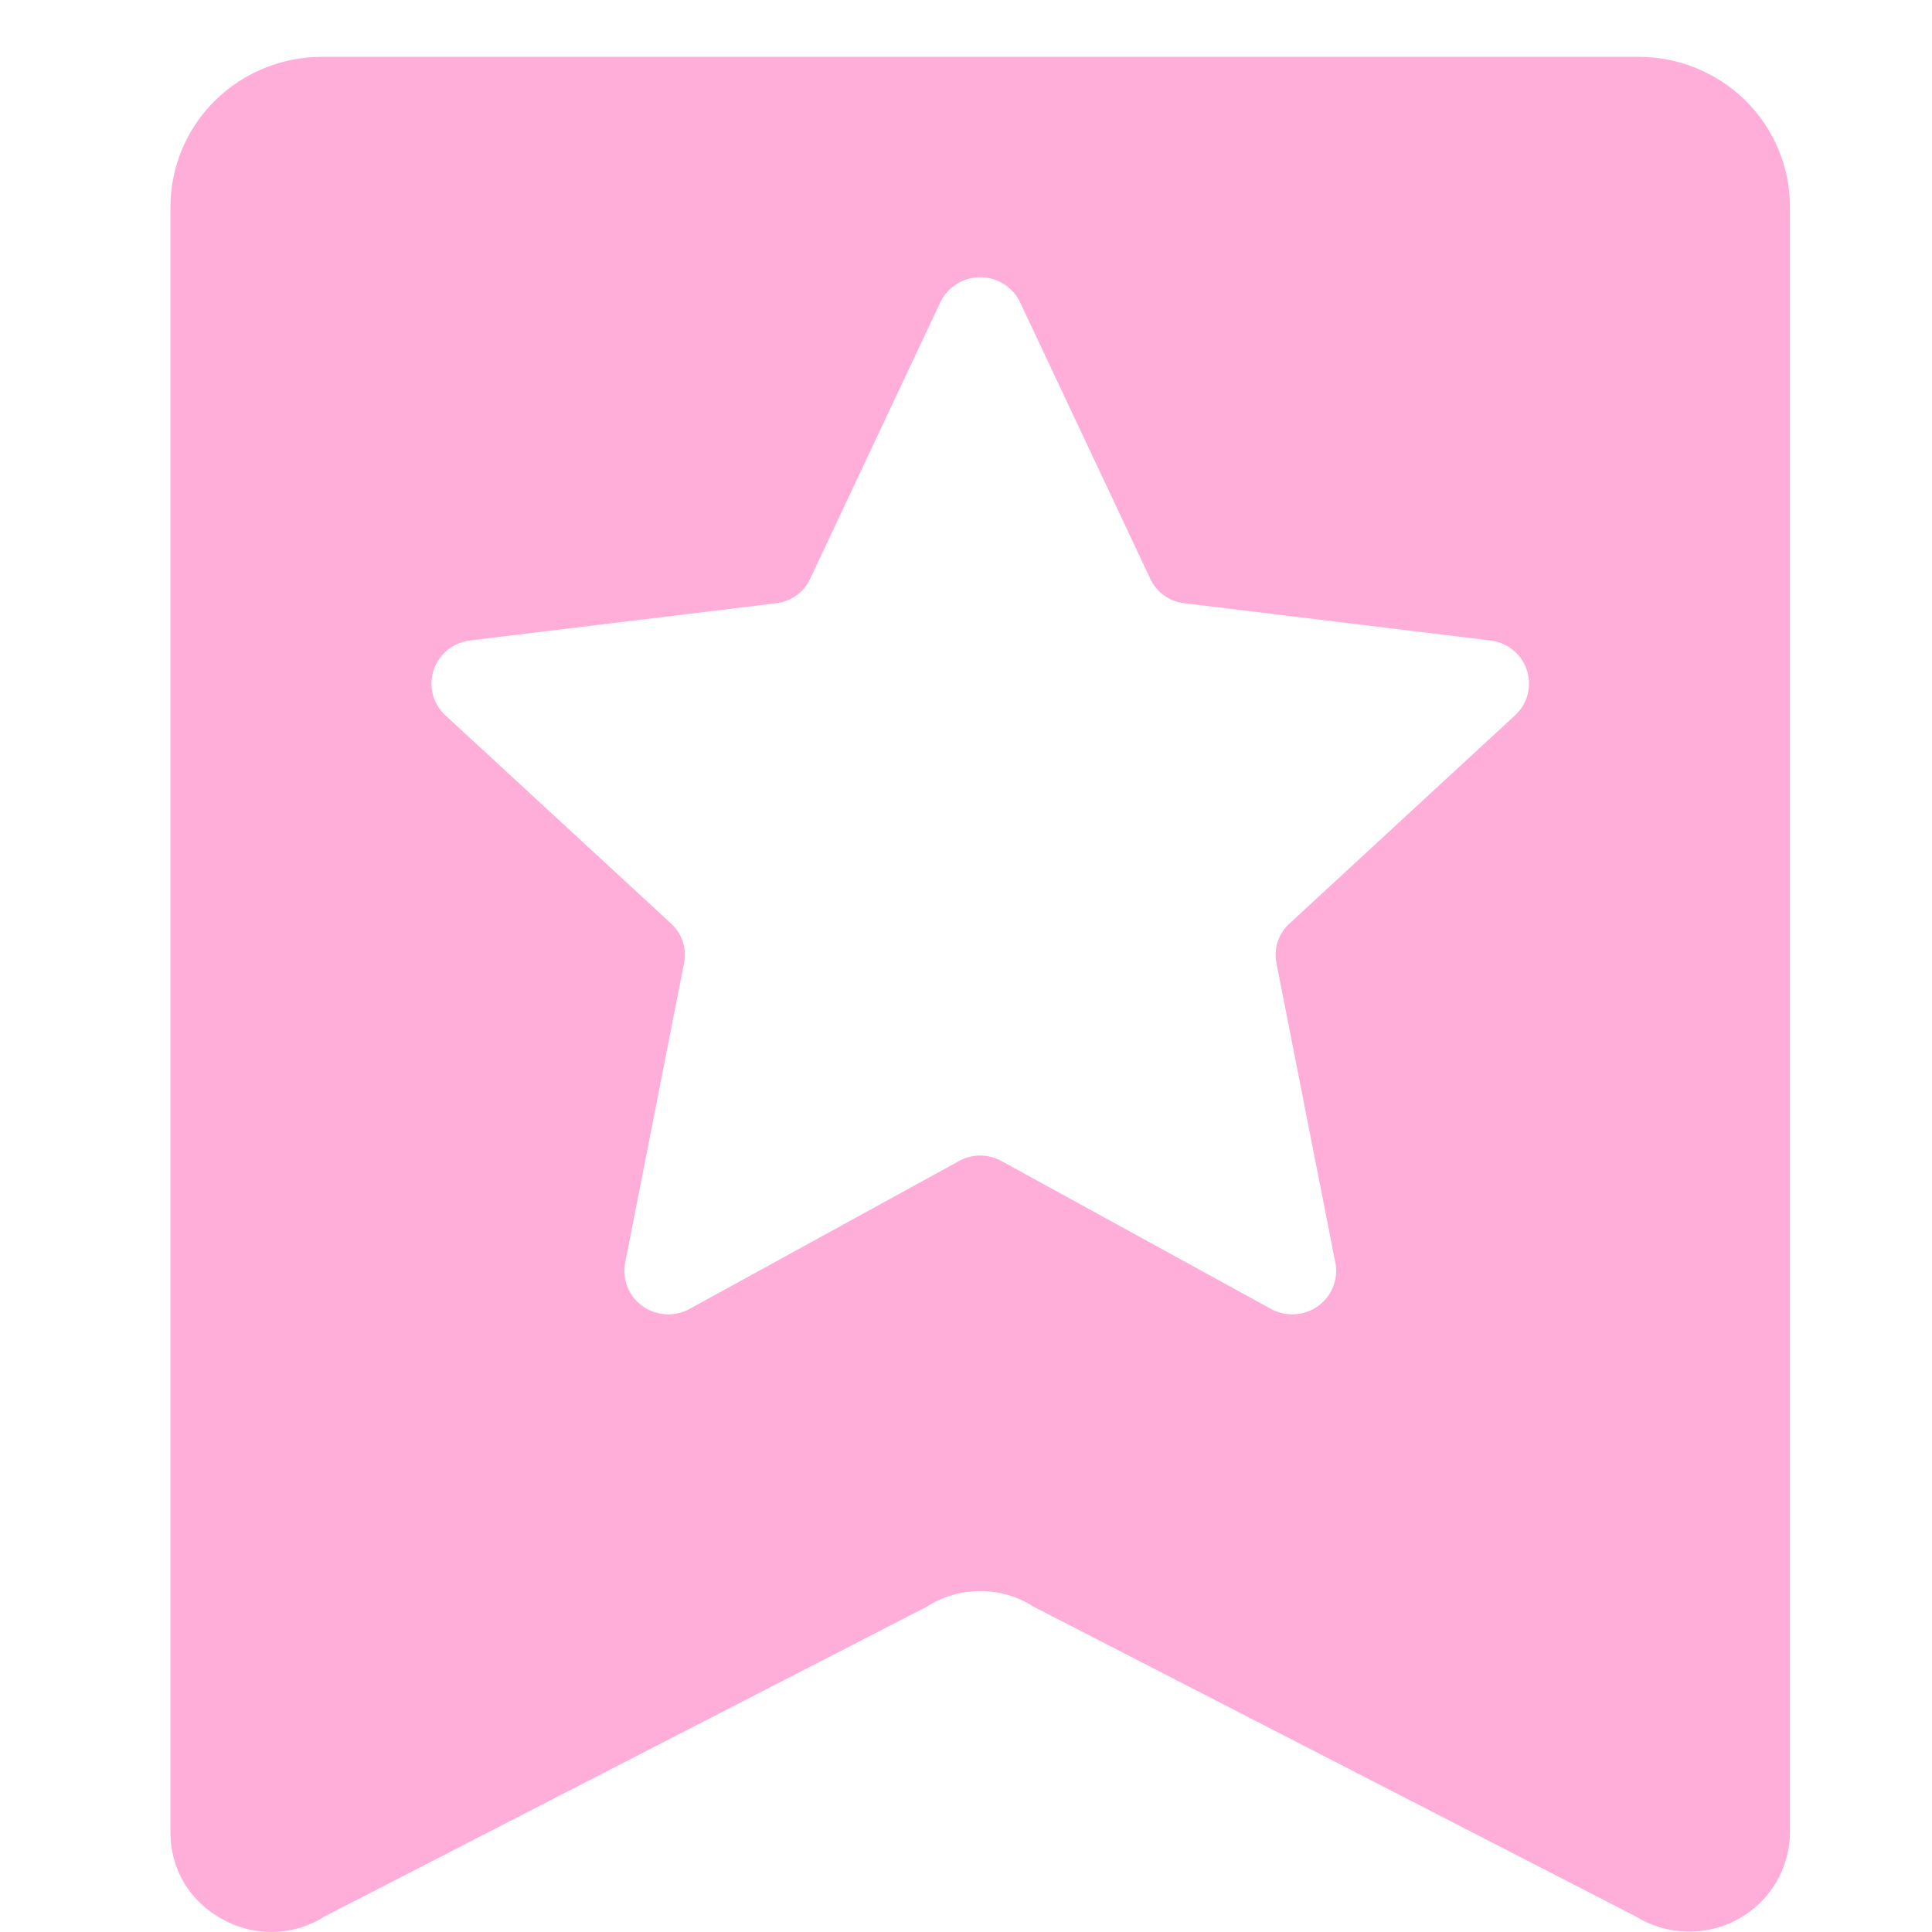 <svg width="34" height="34" viewBox="0 0 34 34" fill="none" xmlns="http://www.w3.org/2000/svg">
<path fill-rule="evenodd" clip-rule="evenodd" d="M28.843 1H5.659C4.955 1.002 4.279 1.28 3.781 1.773C3.283 2.266 3.002 2.934 3 3.631V32.24C2.996 32.555 3.079 32.864 3.24 33.135C3.401 33.405 3.635 33.627 3.915 33.775C4.191 33.93 4.504 34.008 4.822 33.999C5.139 33.991 5.448 33.896 5.715 33.725L16.307 28.277C16.587 28.096 16.915 28 17.25 28C17.585 28 17.913 28.096 18.193 28.277L28.785 33.725C29.053 33.892 29.362 33.984 29.678 33.993C29.995 34.002 30.308 33.926 30.585 33.775C30.862 33.623 31.093 33.401 31.254 33.131C31.415 32.861 31.5 32.554 31.5 32.24V3.631C31.498 2.934 31.218 2.266 30.72 1.773C30.222 1.28 29.547 1.002 28.843 1ZM26.662 12.589L22.697 16.249C22.599 16.336 22.527 16.447 22.486 16.571C22.445 16.695 22.438 16.827 22.464 16.954L23.5 22.221C23.528 22.363 23.514 22.511 23.46 22.647C23.406 22.782 23.314 22.899 23.195 22.985C23.076 23.07 22.935 23.12 22.788 23.129C22.642 23.138 22.495 23.105 22.367 23.035L17.625 20.433C17.511 20.369 17.382 20.335 17.251 20.335C17.119 20.335 16.99 20.369 16.876 20.433L12.135 23.035C12.006 23.105 11.86 23.138 11.713 23.129C11.566 23.12 11.425 23.07 11.306 22.985C11.187 22.899 11.095 22.782 11.041 22.647C10.988 22.511 10.974 22.363 11.002 22.221L12.037 16.954C12.064 16.827 12.056 16.695 12.015 16.571C11.975 16.447 11.902 16.336 11.805 16.249L7.838 12.589C7.73 12.489 7.653 12.362 7.617 12.221C7.58 12.08 7.585 11.931 7.63 11.793C7.676 11.654 7.761 11.532 7.874 11.439C7.988 11.347 8.126 11.289 8.272 11.271L13.652 10.617C13.783 10.603 13.908 10.556 14.014 10.479C14.121 10.403 14.205 10.3 14.259 10.182L16.549 5.318C16.612 5.187 16.711 5.076 16.835 4.998C16.959 4.92 17.103 4.879 17.25 4.879C17.397 4.879 17.541 4.92 17.665 4.998C17.789 5.076 17.889 5.187 17.951 5.318L20.241 10.181C20.295 10.3 20.38 10.403 20.486 10.479C20.593 10.556 20.718 10.603 20.849 10.617L26.228 11.271C26.374 11.288 26.512 11.347 26.626 11.439C26.74 11.531 26.825 11.654 26.87 11.793C26.916 11.931 26.921 12.08 26.884 12.221C26.847 12.362 26.77 12.489 26.662 12.589Z" fill="#FFADD9"/>
</svg>
